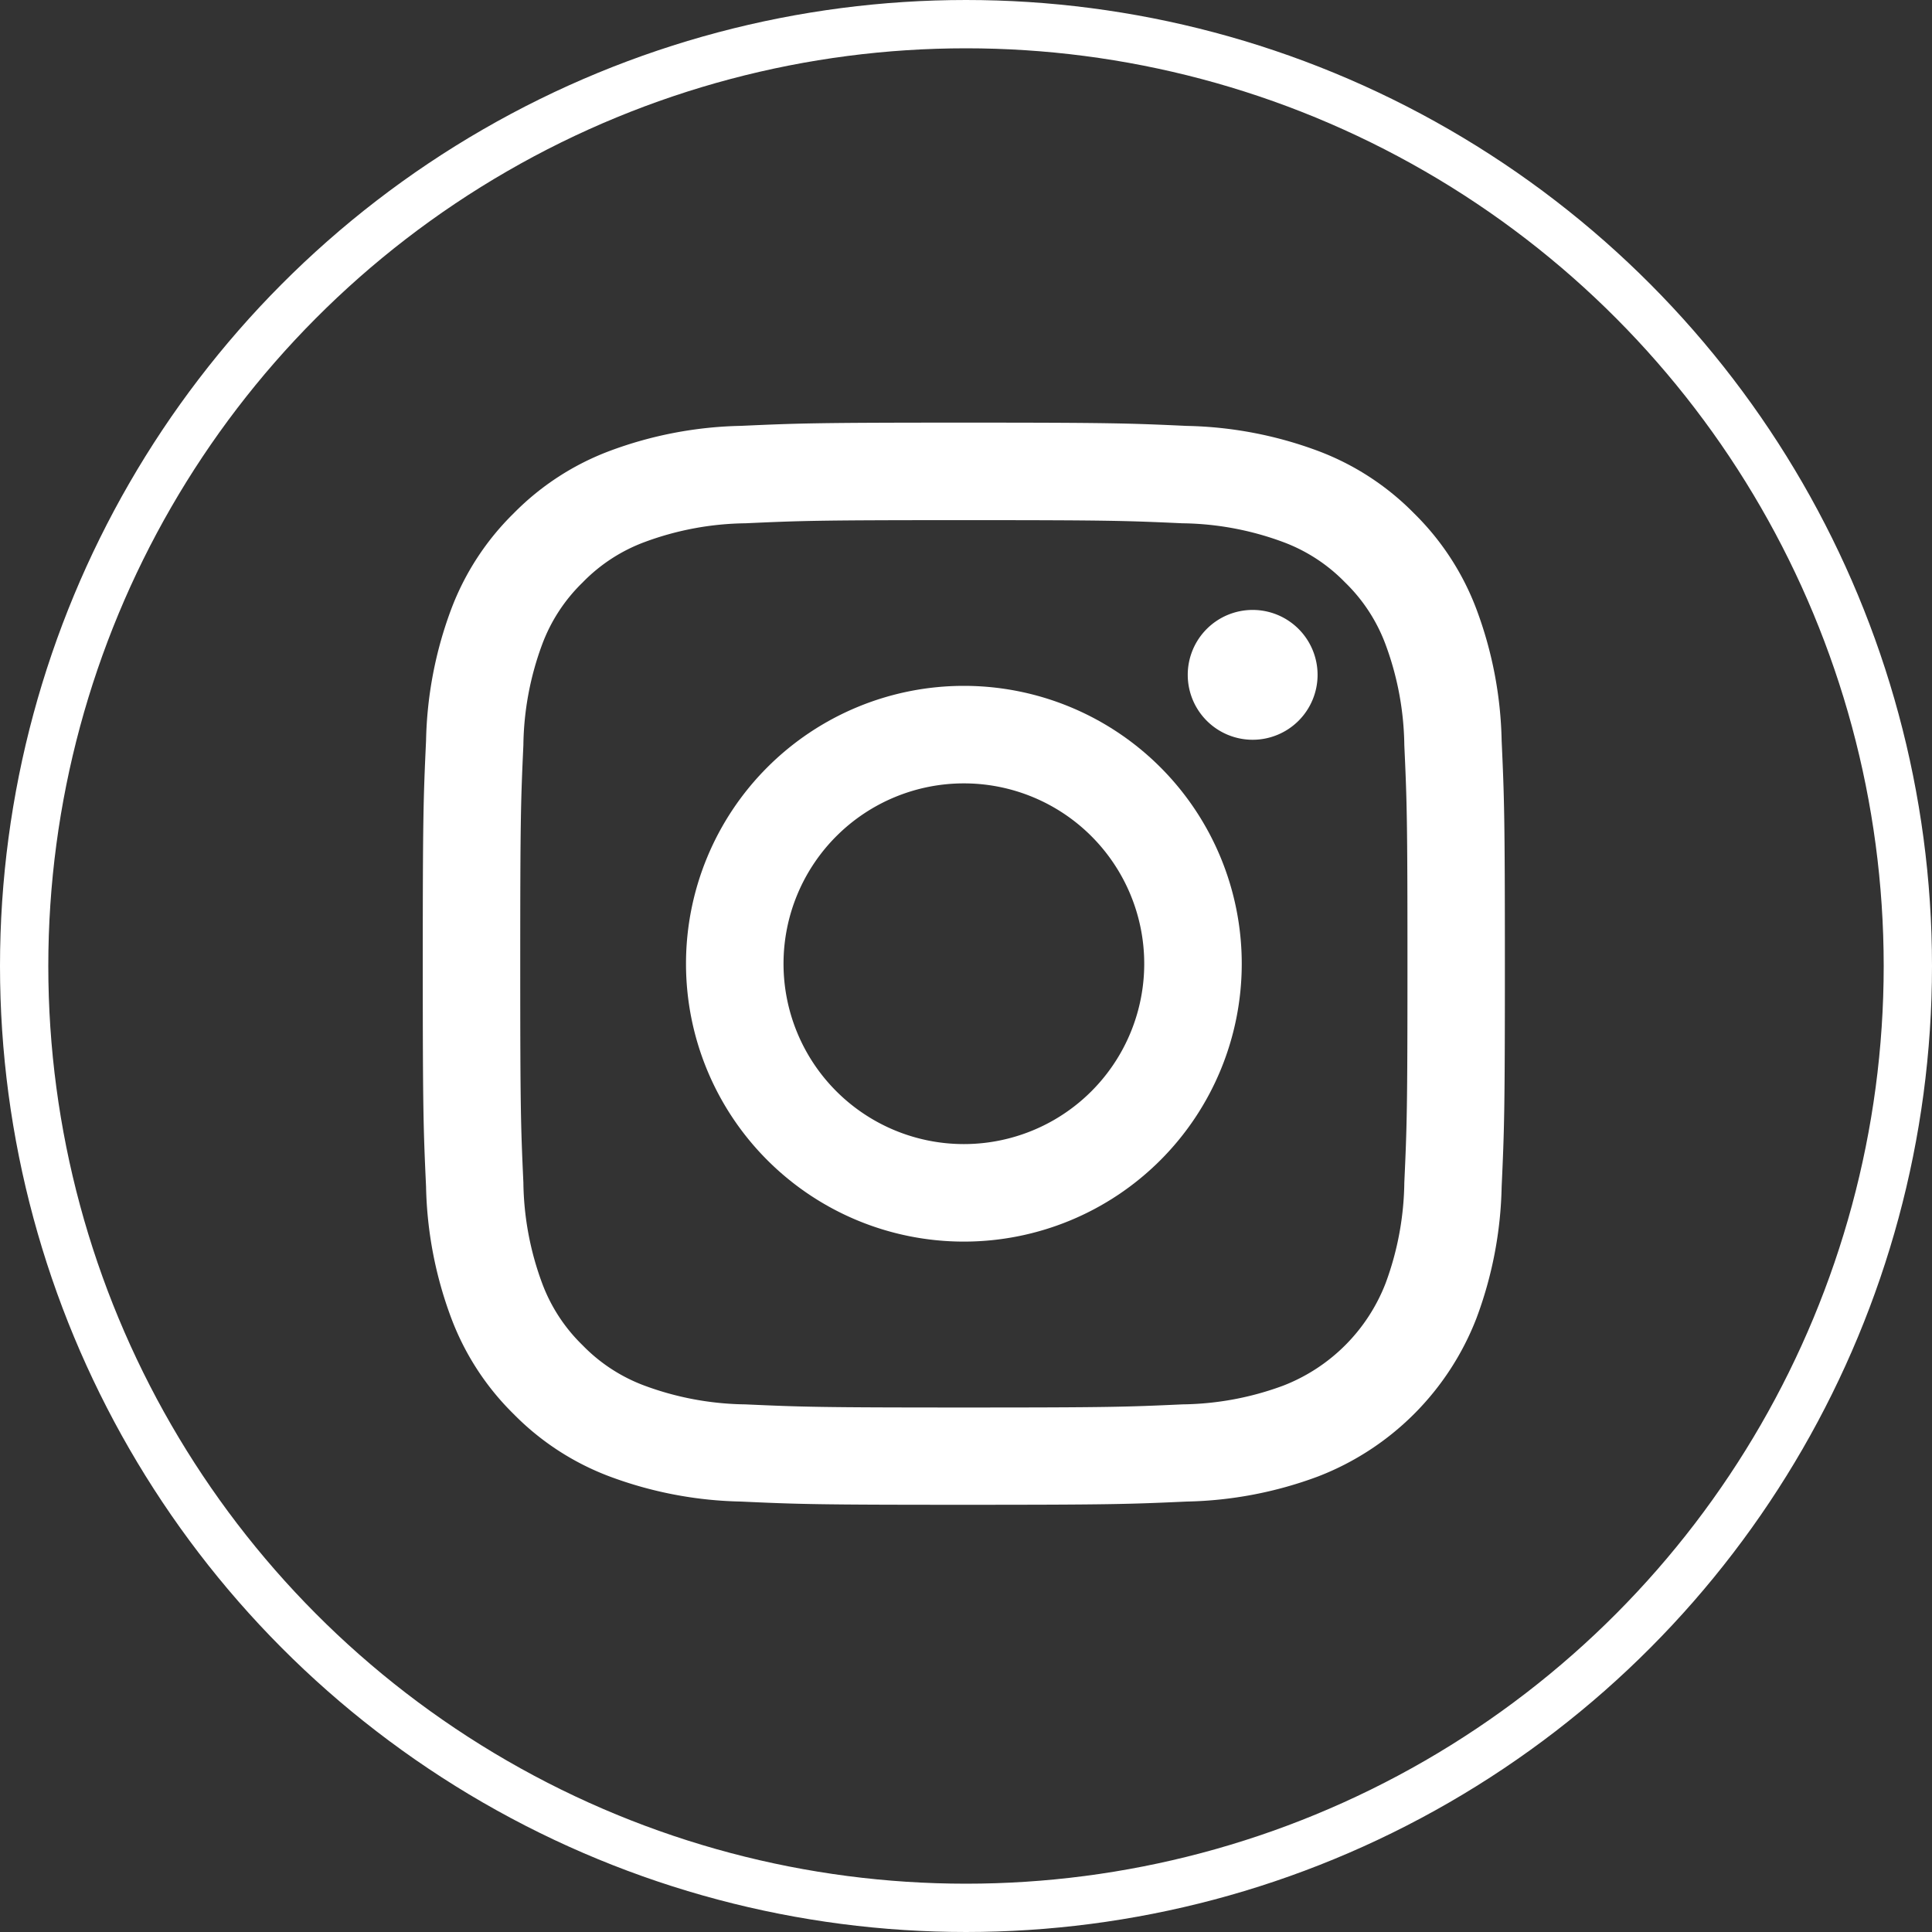 <svg xmlns="http://www.w3.org/2000/svg" xmlns:xlink="http://www.w3.org/1999/xlink" width="40" height="40" viewBox="0 0 40 40">
  <rect x="0" y="0" width="40" height="40" fill="#333333" stroke="none"/>
  <defs>
    <clipPath id="clip-path">
      <rect id="Rectangle_12" data-name="Rectangle 12" width="22.406" height="22.405" fill="#fff"/>
    </clipPath>
  </defs>
  <g id="ig" transform="translate(0.25 -0.25)">
    <g id="circle" transform="translate(-0.25 0.25)" fill="none" stroke="#fff" stroke-width="1">
      <circle cx="20" cy="20" r="20" stroke="none"/>
      <circle cx="20" cy="20" r="19.5" fill="none"/>
    </g>
    <g id="ig-2" data-name="ig" transform="translate(8.503 9)">
      <g id="Group_27" data-name="Group 27" clip-path="url(#clip-path)">
        <path id="Path_10" data-name="Path 10" d="M11.2,2.019c2.991,0,3.346.011,4.527.065a6.2,6.2,0,0,1,2.08.386,3.474,3.474,0,0,1,1.288.838A3.474,3.474,0,0,1,19.936,4.6a6.2,6.2,0,0,1,.386,2.08c.054,1.181.065,1.536.065,4.527s-.011,3.346-.065,4.527a6.206,6.206,0,0,1-.386,2.08,3.711,3.711,0,0,1-2.126,2.126,6.2,6.2,0,0,1-2.08.386c-1.181.054-1.535.065-4.527.065s-3.346-.012-4.527-.065a6.206,6.206,0,0,1-2.08-.386A3.474,3.474,0,0,1,3.307,19.1a3.474,3.474,0,0,1-.838-1.288,6.2,6.2,0,0,1-.386-2.08c-.054-1.181-.065-1.536-.065-4.527s.011-3.345.065-4.527A6.2,6.2,0,0,1,2.469,4.6a3.469,3.469,0,0,1,.838-1.288A3.472,3.472,0,0,1,4.6,2.47a6.2,6.2,0,0,1,2.08-.386c1.181-.054,1.536-.065,4.527-.065M11.2,0C8.16,0,7.779.013,6.584.067A8.219,8.219,0,0,0,3.865.588,5.491,5.491,0,0,0,1.88,1.88,5.494,5.494,0,0,0,.588,3.865a8.224,8.224,0,0,0-.52,2.719C.013,7.779,0,8.16,0,11.2s.013,3.424.068,4.619a8.217,8.217,0,0,0,.521,2.719A5.492,5.492,0,0,0,1.88,20.525a5.492,5.492,0,0,0,1.984,1.292,8.217,8.217,0,0,0,2.719.521c1.2.055,1.577.067,4.619.067s3.424-.013,4.619-.067a8.218,8.218,0,0,0,2.719-.521,5.727,5.727,0,0,0,3.276-3.276,8.222,8.222,0,0,0,.521-2.719c.055-1.2.067-1.577.067-4.619s-.013-3.424-.067-4.619a8.222,8.222,0,0,0-.521-2.719A5.49,5.49,0,0,0,20.525,1.88,5.489,5.489,0,0,0,18.541.588a8.218,8.218,0,0,0-2.719-.52C14.627.013,14.245,0,11.2,0Z" transform="translate(0 0)" fill="#fff"/>
        <path id="Path_11" data-name="Path 11" d="M35.023,29.27a5.753,5.753,0,1,0,5.753,5.753,5.753,5.753,0,0,0-5.753-5.753m0,9.487a3.734,3.734,0,1,1,3.734-3.734,3.734,3.734,0,0,1-3.734,3.734" transform="translate(-23.82 -23.82)" fill="#fff"/>
        <path id="Path_12" data-name="Path 12" d="M86.406,20.829a1.344,1.344,0,1,1-1.344,1.344,1.344,1.344,0,0,1,1.344-1.344" transform="translate(-69.224 -16.951)" fill="#fff"/>
      </g>
    </g>
  </g>
</svg>
